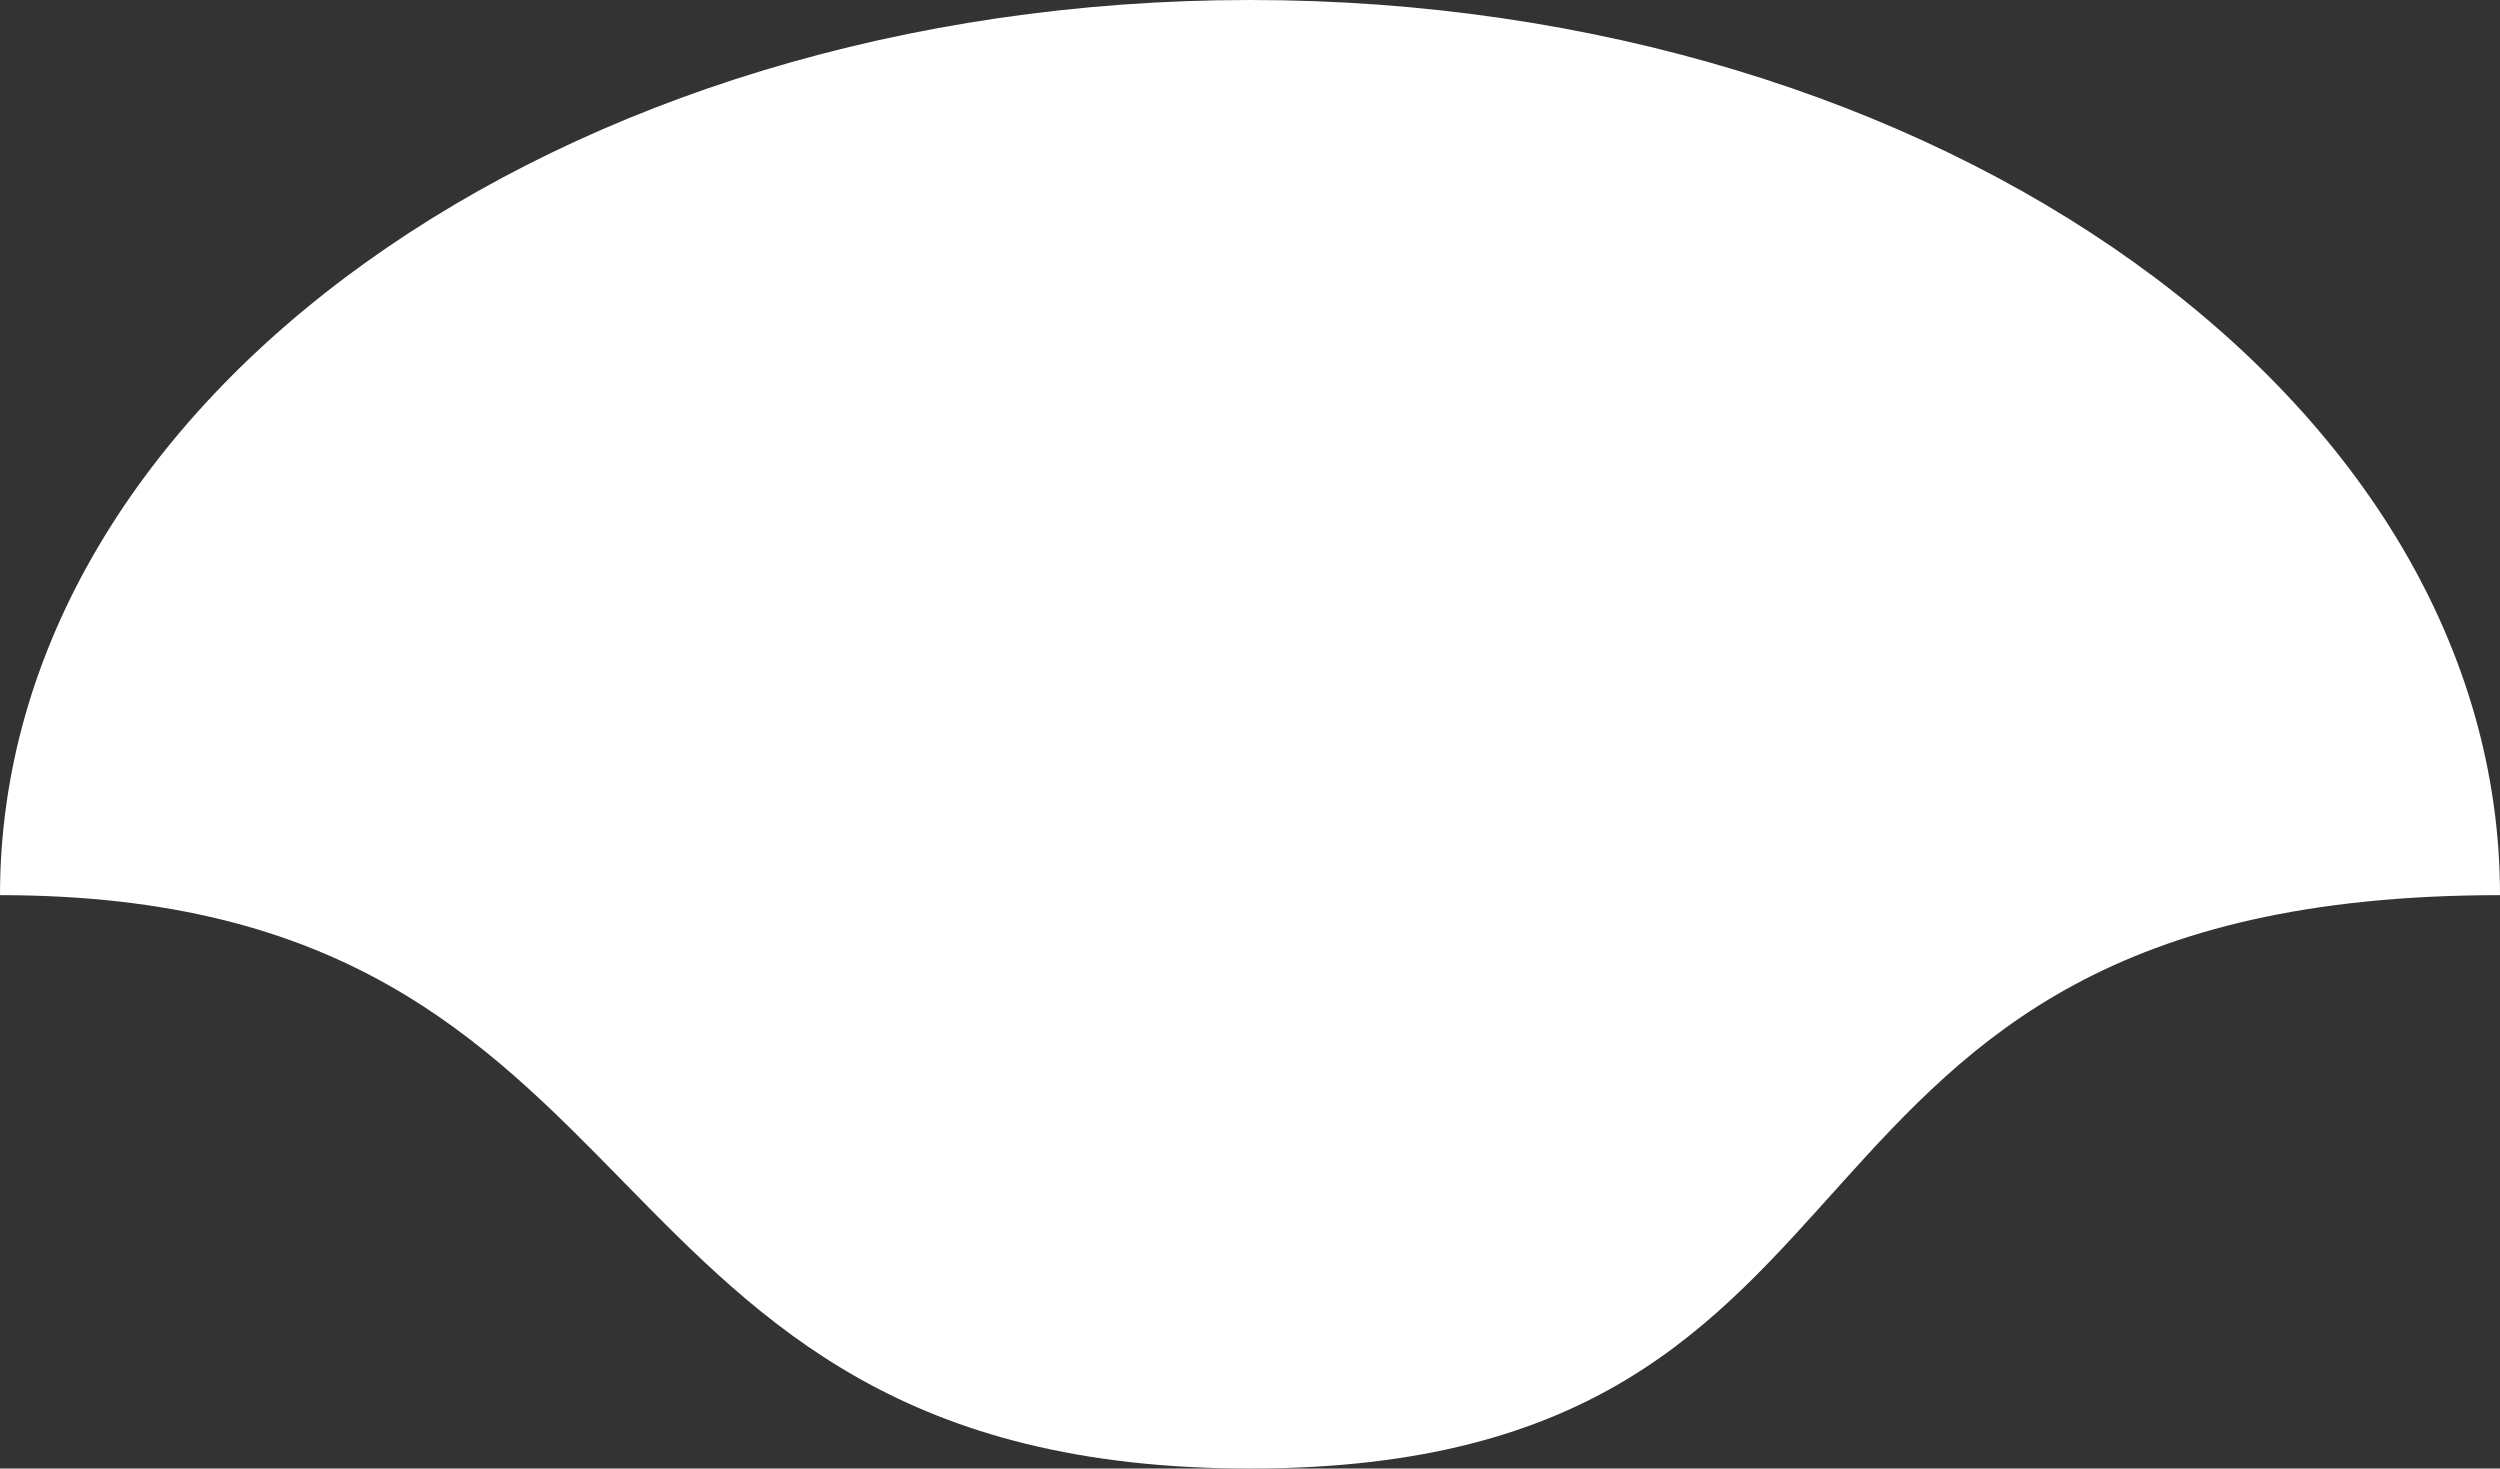 <svg width="143" height="84" viewBox="0 0 143 84" fill="none" xmlns="http://www.w3.org/2000/svg">
<rect x="0" y="0" width="143" height="84" fill="#333333" stroke="none"/>
<path d="M143 51.203C98.605 51.203 110.988 84 71.5 84C32.012 84 39.255 51.203 0 51.203C0 22.924 32.012 0 71.5 0C110.988 0 143 22.924 143 51.203Z" fill="white"/>
</svg>
